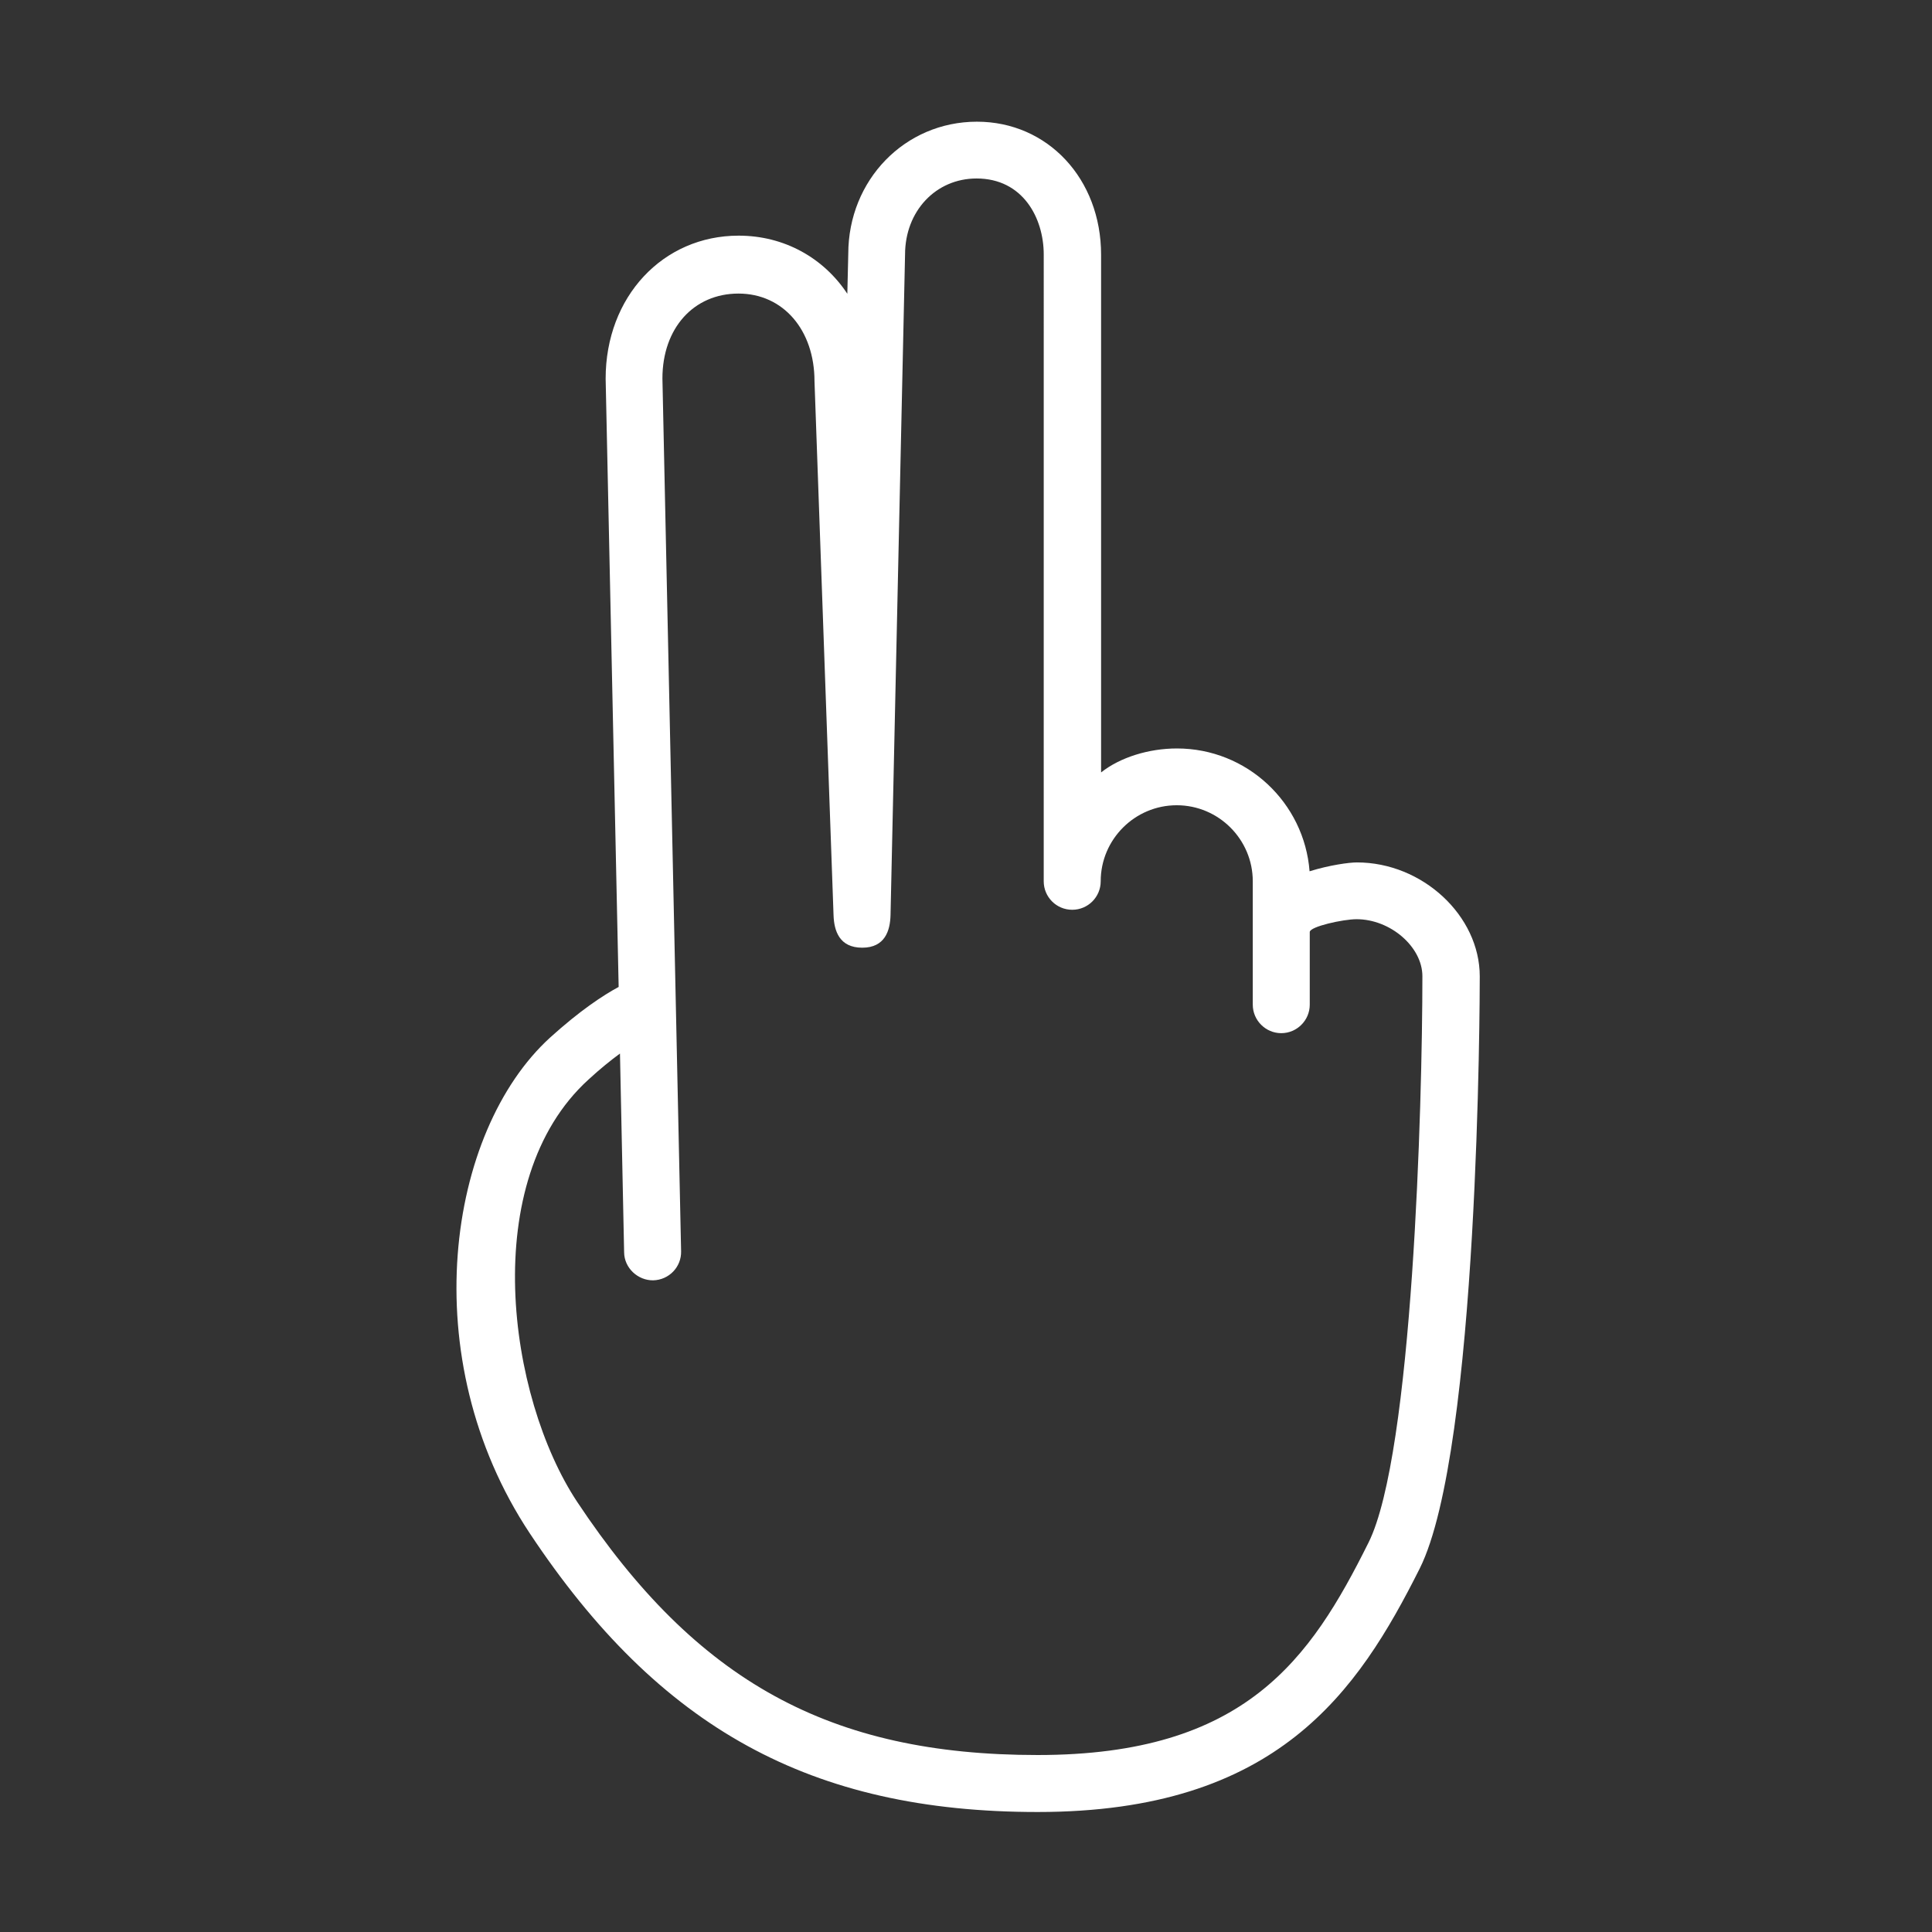 <?xml version="1.0" encoding="utf-8"?>
<!-- Generator: Adobe Illustrator 22.0.0, SVG Export Plug-In . SVG Version: 6.00 Build 0)  -->
<svg version="1.1" id="Layer_1" xmlns="http://www.w3.org/2000/svg" xmlns:xlink="http://www.w3.org/1999/xlink" x="0px" y="0px"
	 viewBox="0 0 1024 1024" style="enable-background:new 0 0 1024 1024;" xml:space="preserve">
<rect x="0" y="0" width="1024" height="1024" fill="#333333" stroke="none"/>
<style type="text/css">
	.st0{fill:white;}
</style>
<g>
	<path class="st0" d="M550,960.4c-120,0-200.5-44.2-269.2-147.7c-61.7-93-43.8-213.1,10.8-262.8c15.8-14.3,28.1-22.4,36.3-26.8
		l-6.9-322.4c0-43.4,30.3-75.8,70.5-75.8c24.3,0,45.1,11.9,57.6,30.8l0.5-21.1c0-39.2,30-70.1,68.2-70.1c37.5,0,65.8,30.3,65.8,70.5
		v274.4c10.1-8,25.3-12.7,40.2-12.7c37.1,0,67.5,28.7,70.3,65.1c10.6-3.3,21-4.7,25.1-4.7c34.7,0,65.1,28.2,65.1,60.4
		c0,10.2-0.4,250.9-31.8,313.8C719.7,896.6,677.1,960.4,550,960.4z M328.6,558.4c-4.8,3.5-10.4,8-16.7,13.8
		c-58.8,53.5-42.8,168.2-6,223.8c63.3,95.3,134,134.2,244.1,134.2c110.1,0,144.6-50.9,175.3-112.5c23.5-46.9,28.6-232.7,28.6-300.3
		c0-15.5-16.9-30.2-34.9-30.2c-7.1,0-24.8,3.9-24.8,6.8v38.5c0,8.3-6.8,15.1-15.1,15.1s-15.1-6.8-15.1-15.1v-65.4
		c0-22.2-18.1-40.3-40.3-40.3s-40.3,18.1-40.3,40.3c0,8.3-6.7,15.1-15.1,15.1s-15.1-6.8-15.1-15.1V134.9c0-19.4-11.1-40.3-35.6-40.3
		c-21.6,0-37.9,17.3-37.9,40.3L472,485c-0.2,8.2-2.9,17.3-15,17.3s-14.9-8.9-15.2-17.1l-10.1-283.1c0-27.2-16.6-46.5-40.3-46.5
		s-40.3,18.3-40.3,45l9.9,462.6c0.2,8.3-6.4,15.2-14.8,15.4c-8.1,0.1-15.3-6.5-15.4-14.8L328.6,558.4z"/>
</g>
<style type="text/css">polygon,path{fill:white;}</style></svg>
